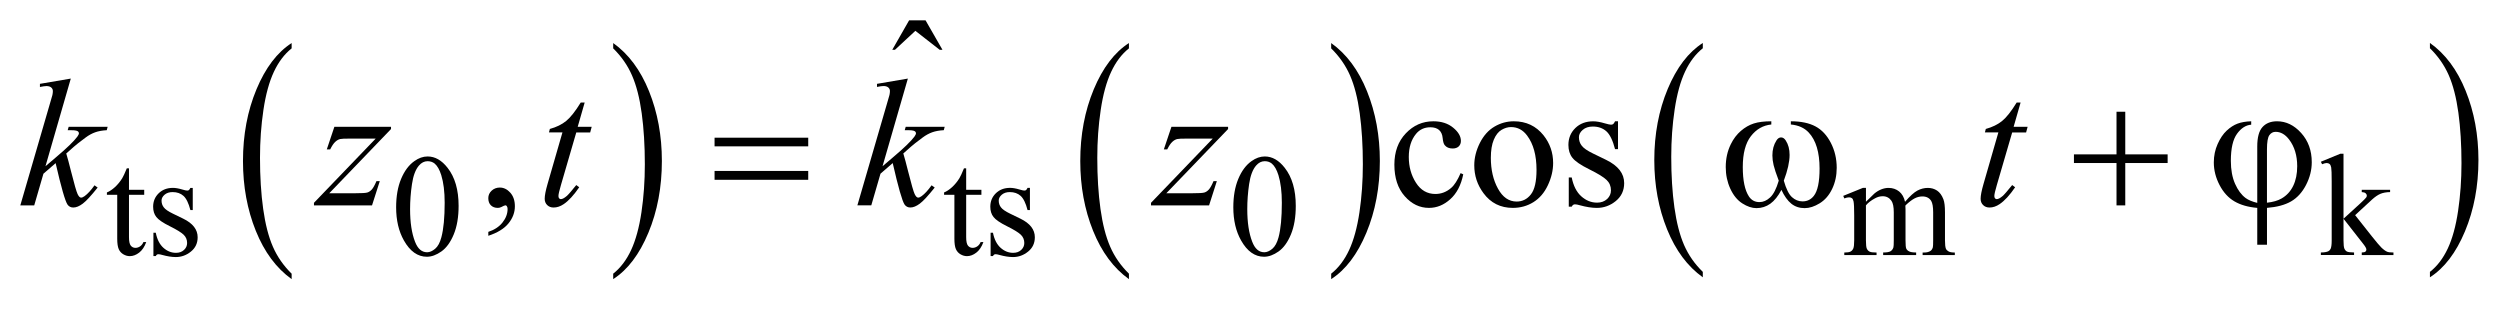 <?xml version="1.0" encoding="UTF-8"?>
<!DOCTYPE svg PUBLIC '-//W3C//DTD SVG 1.0//EN'
          'http://www.w3.org/TR/2001/REC-SVG-20010904/DTD/svg10.dtd'>
<svg stroke-dasharray="none" shape-rendering="auto" xmlns="http://www.w3.org/2000/svg" font-family="'Dialog'" text-rendering="auto" width="194" fill-opacity="1" color-interpolation="auto" color-rendering="auto" preserveAspectRatio="xMidYMid meet" font-size="12px" viewBox="0 0 194 24" fill="black" xmlns:xlink="http://www.w3.org/1999/xlink" stroke="black" image-rendering="auto" stroke-miterlimit="10" stroke-linecap="square" stroke-linejoin="miter" font-style="normal" stroke-width="1" height="24" stroke-dashoffset="0" font-weight="normal" stroke-opacity="1"
><!--Generated by the Batik Graphics2D SVG Generator--><defs id="genericDefs"
  /><g
  ><defs id="defs1"
    ><clipPath clipPathUnits="userSpaceOnUse" id="clipPath1"
      ><path d="M-1 -1 L122.034 -1 L122.034 13.744 L-1 13.744 L-1 -1 Z"
      /></clipPath
      ><clipPath clipPathUnits="userSpaceOnUse" id="clipPath2"
      ><path d="M-0 -0 L-0 12.744 L121.034 12.744 L121.034 -0 Z"
      /></clipPath
    ></defs
    ><g transform="scale(1.576,1.576) translate(1,1)"
    ><path d="M13.36 12.476 L13.36 12.744 C12.605 12.204 12.017 11.411 11.595 10.365 C11.174 9.32 10.964 8.176 10.964 6.932 C10.964 5.639 11.185 4.462 11.628 3.399 C12.071 2.337 12.648 1.577 13.36 1.12 L13.36 1.382 C13.004 1.665 12.712 2.051 12.483 2.542 C12.254 3.033 12.084 3.655 11.971 4.41 C11.858 5.165 11.802 5.952 11.802 6.77 C11.802 7.697 11.854 8.535 11.958 9.283 C12.062 10.032 12.221 10.652 12.436 11.145 C12.65 11.637 12.958 12.081 13.36 12.476 Z" stroke="none" clip-path="url(#clipPath2)"
    /></g
    ><g transform="matrix(1.576,0,0,1.576,1.576,1.576)"
    ><path d="M29.193 1.382 L29.193 1.12 C29.948 1.657 30.537 2.448 30.958 3.493 C31.379 4.538 31.59 5.683 31.59 6.926 C31.59 8.219 31.368 9.398 30.925 10.461 C30.482 11.525 29.905 12.286 29.193 12.743 L29.193 12.475 C29.552 12.192 29.846 11.805 30.074 11.315 C30.302 10.825 30.472 10.203 30.584 9.451 C30.696 8.698 30.751 7.911 30.751 7.088 C30.751 6.165 30.699 5.328 30.597 4.578 C30.495 3.828 30.335 3.206 30.119 2.713 C29.905 2.221 29.596 1.777 29.193 1.382 Z" stroke="none" clip-path="url(#clipPath2)"
    /></g
    ><g transform="matrix(1.576,0,0,1.576,1.576,1.576)"
    ><path d="M54.587 12.476 L54.587 12.744 C53.832 12.204 53.244 11.411 52.822 10.365 C52.401 9.32 52.191 8.176 52.191 6.932 C52.191 5.639 52.412 4.462 52.855 3.399 C53.298 2.337 53.875 1.577 54.587 1.12 L54.587 1.382 C54.231 1.665 53.939 2.051 53.71 2.542 C53.481 3.033 53.311 3.655 53.198 4.41 C53.085 5.165 53.029 5.952 53.029 6.77 C53.029 7.697 53.081 8.535 53.185 9.283 C53.289 10.032 53.448 10.652 53.663 11.145 C53.876 11.637 54.185 12.081 54.587 12.476 Z" stroke="none" clip-path="url(#clipPath2)"
    /></g
    ><g transform="matrix(1.576,0,0,1.576,1.576,1.576)"
    ><path d="M64.545 1.382 L64.545 1.12 C65.3 1.657 65.889 2.448 66.31 3.493 C66.731 4.538 66.942 5.683 66.942 6.926 C66.942 8.219 66.72 9.398 66.278 10.461 C65.835 11.525 65.257 12.286 64.546 12.743 L64.546 12.475 C64.904 12.192 65.198 11.805 65.427 11.315 C65.656 10.825 65.826 10.203 65.938 9.451 C66.049 8.698 66.105 7.911 66.105 7.088 C66.105 6.165 66.053 5.328 65.951 4.578 C65.849 3.828 65.689 3.206 65.473 2.713 C65.257 2.22 64.947 1.777 64.545 1.382 Z" stroke="none" clip-path="url(#clipPath2)"
    /></g
    ><g transform="matrix(1.576,0,0,1.576,1.576,1.576)"
    ><path d="M82.844 12.387 L82.844 12.654 C82.091 12.117 81.505 11.33 81.085 10.292 C80.665 9.255 80.455 8.119 80.455 6.885 C80.455 5.602 80.676 4.433 81.117 3.378 C81.558 2.324 82.134 1.569 82.844 1.116 L82.844 1.376 C82.49 1.657 82.198 2.041 81.97 2.527 C81.742 3.013 81.572 3.632 81.459 4.381 C81.346 5.13 81.29 5.91 81.29 6.723 C81.29 7.644 81.342 8.475 81.446 9.218 C81.55 9.96 81.709 10.576 81.922 11.066 C82.136 11.555 82.442 11.996 82.844 12.387 Z" stroke="none" clip-path="url(#clipPath2)"
    /></g
    ><g transform="matrix(1.576,0,0,1.576,1.576,1.576)"
    ><path d="M118.646 1.375 L118.646 1.115 C119.399 1.647 119.986 2.432 120.405 3.47 C120.825 4.508 121.035 5.644 121.035 6.878 C121.035 8.161 120.814 9.331 120.373 10.388 C119.932 11.444 119.356 12.2 118.646 12.654 L118.646 12.387 C119.004 12.107 119.296 11.723 119.525 11.236 C119.753 10.749 119.922 10.132 120.033 9.385 C120.144 8.638 120.2 7.856 120.2 7.038 C120.2 6.122 120.149 5.292 120.047 4.547 C119.944 3.802 119.785 3.185 119.57 2.696 C119.354 2.208 119.047 1.767 118.646 1.375 Z" stroke="none" clip-path="url(#clipPath2)"
    /></g
    ><g transform="matrix(1.576,0,0,1.576,1.576,1.576)"
    ><path d="M5.351 7.291 L5.351 8.347 L6.101 8.347 L6.101 8.592 L5.351 8.592 L5.351 10.675 C5.351 10.883 5.381 11.024 5.44 11.096 C5.499 11.168 5.576 11.204 5.669 11.204 C5.746 11.204 5.821 11.181 5.894 11.133 C5.967 11.085 6.023 11.014 6.062 10.92 L6.2 10.92 C6.118 11.149 6.002 11.322 5.853 11.438 C5.703 11.554 5.549 11.612 5.39 11.612 C5.282 11.612 5.177 11.582 5.074 11.522 C4.971 11.462 4.895 11.377 4.846 11.266 C4.797 11.155 4.772 10.984 4.772 10.752 L4.772 8.592 L4.264 8.592 L4.264 8.476 C4.392 8.424 4.524 8.337 4.659 8.214 C4.793 8.091 4.913 7.945 5.018 7.777 C5.072 7.688 5.147 7.526 5.243 7.29 L5.351 7.29 Z" stroke="none" clip-path="url(#clipPath2)"
    /></g
    ><g transform="matrix(1.576,0,0,1.576,1.576,1.576)"
    ><path d="M8.491 8.251 L8.491 9.345 L8.375 9.345 C8.286 9.001 8.172 8.768 8.033 8.644 C7.894 8.52 7.716 8.458 7.501 8.458 C7.337 8.458 7.205 8.501 7.105 8.587 C7.004 8.674 6.954 8.77 6.954 8.875 C6.954 9.006 6.992 9.118 7.066 9.212 C7.138 9.308 7.286 9.409 7.508 9.517 L8.02 9.766 C8.495 9.997 8.732 10.302 8.732 10.681 C8.732 10.974 8.622 11.209 8.4 11.388 C8.179 11.567 7.932 11.657 7.658 11.657 C7.462 11.657 7.237 11.622 6.985 11.552 C6.908 11.529 6.844 11.517 6.796 11.517 C6.742 11.517 6.7 11.547 6.67 11.608 L6.554 11.608 L6.554 10.46 L6.67 10.46 C6.735 10.787 6.86 11.034 7.045 11.2 C7.23 11.366 7.437 11.449 7.666 11.449 C7.828 11.449 7.959 11.401 8.061 11.306 C8.163 11.211 8.213 11.098 8.213 10.964 C8.213 10.803 8.156 10.667 8.043 10.558 C7.929 10.448 7.703 10.309 7.364 10.14 C7.025 9.972 6.802 9.82 6.697 9.684 C6.593 9.552 6.54 9.384 6.54 9.18 C6.54 8.916 6.631 8.696 6.812 8.518 C6.993 8.34 7.228 8.251 7.516 8.251 C7.642 8.251 7.795 8.277 7.975 8.331 C8.094 8.366 8.174 8.384 8.213 8.384 C8.251 8.384 8.28 8.376 8.301 8.36 C8.322 8.344 8.346 8.307 8.375 8.252 L8.491 8.252 Z" stroke="none" clip-path="url(#clipPath2)"
    /></g
    ><g transform="matrix(1.576,0,0,1.576,1.576,1.576)"
    ><path d="M18.505 9.208 C18.505 8.666 18.587 8.199 18.75 7.808 C18.914 7.416 19.131 7.124 19.403 6.933 C19.613 6.781 19.831 6.704 20.055 6.704 C20.42 6.704 20.747 6.89 21.037 7.262 C21.4 7.723 21.581 8.347 21.581 9.135 C21.581 9.687 21.501 10.156 21.342 10.541 C21.183 10.927 20.98 11.206 20.734 11.381 C20.487 11.555 20.249 11.642 20.02 11.642 C19.566 11.642 19.188 11.374 18.887 10.839 C18.632 10.388 18.505 9.844 18.505 9.208 ZM19.192 9.296 C19.192 9.95 19.273 10.484 19.434 10.899 C19.567 11.248 19.766 11.421 20.031 11.421 C20.157 11.421 20.288 11.364 20.424 11.251 C20.56 11.138 20.663 10.947 20.733 10.681 C20.841 10.28 20.895 9.712 20.895 8.981 C20.895 8.438 20.839 7.986 20.727 7.624 C20.643 7.355 20.534 7.165 20.401 7.053 C20.305 6.976 20.189 6.937 20.054 6.937 C19.895 6.937 19.753 7.008 19.629 7.151 C19.461 7.345 19.346 7.65 19.285 8.066 C19.223 8.482 19.192 8.892 19.192 9.296 Z" stroke="none" clip-path="url(#clipPath2)"
    /></g
    ><g transform="matrix(1.576,0,0,1.576,1.576,1.576)"
    ><path d="M46.573 7.291 L46.573 8.347 L47.323 8.347 L47.323 8.592 L46.573 8.592 L46.573 10.675 C46.573 10.883 46.603 11.024 46.662 11.096 C46.721 11.168 46.798 11.204 46.891 11.204 C46.968 11.204 47.043 11.181 47.116 11.133 C47.189 11.085 47.245 11.014 47.284 10.92 L47.421 10.92 C47.339 11.149 47.223 11.322 47.074 11.438 C46.924 11.554 46.77 11.612 46.611 11.612 C46.503 11.612 46.398 11.582 46.295 11.522 C46.192 11.462 46.116 11.377 46.067 11.266 C46.018 11.155 45.993 10.984 45.993 10.752 L45.993 8.592 L45.485 8.592 L45.485 8.476 C45.613 8.424 45.745 8.337 45.88 8.214 C46.014 8.091 46.134 7.945 46.239 7.777 C46.293 7.688 46.368 7.526 46.464 7.29 L46.573 7.29 Z" stroke="none" clip-path="url(#clipPath2)"
    /></g
    ><g transform="matrix(1.576,0,0,1.576,1.576,1.576)"
    ><path d="M49.712 8.251 L49.712 9.345 L49.596 9.345 C49.507 9.001 49.393 8.768 49.254 8.644 C49.115 8.52 48.938 8.458 48.723 8.458 C48.559 8.458 48.427 8.501 48.327 8.587 C48.226 8.674 48.176 8.77 48.176 8.875 C48.176 9.006 48.214 9.118 48.288 9.212 C48.36 9.308 48.508 9.409 48.73 9.517 L49.242 9.766 C49.717 9.997 49.954 10.302 49.954 10.681 C49.954 10.974 49.844 11.209 49.622 11.388 C49.401 11.567 49.154 11.657 48.88 11.657 C48.684 11.657 48.459 11.622 48.207 11.552 C48.13 11.529 48.066 11.517 48.018 11.517 C47.964 11.517 47.922 11.547 47.892 11.608 L47.776 11.608 L47.776 10.46 L47.892 10.46 C47.957 10.787 48.082 11.034 48.267 11.2 C48.452 11.366 48.659 11.449 48.888 11.449 C49.05 11.449 49.181 11.401 49.283 11.306 C49.385 11.211 49.435 11.098 49.435 10.964 C49.435 10.803 49.378 10.667 49.265 10.558 C49.151 10.448 48.925 10.309 48.586 10.14 C48.247 9.972 48.024 9.82 47.919 9.684 C47.814 9.551 47.761 9.383 47.761 9.179 C47.761 8.915 47.852 8.695 48.033 8.517 C48.214 8.339 48.449 8.25 48.737 8.25 C48.863 8.25 49.016 8.276 49.196 8.33 C49.315 8.365 49.395 8.383 49.434 8.383 C49.472 8.383 49.501 8.375 49.522 8.359 C49.543 8.343 49.567 8.306 49.596 8.251 L49.712 8.251 Z" stroke="none" clip-path="url(#clipPath2)"
    /></g
    ><g transform="matrix(1.576,0,0,1.576,1.576,1.576)"
    ><path d="M59.727 9.208 C59.727 8.666 59.809 8.199 59.972 7.808 C60.136 7.416 60.353 7.124 60.624 6.933 C60.835 6.781 61.053 6.704 61.276 6.704 C61.641 6.704 61.968 6.89 62.258 7.262 C62.62 7.723 62.802 8.347 62.802 9.135 C62.802 9.687 62.723 10.156 62.564 10.541 C62.405 10.926 62.202 11.206 61.956 11.381 C61.709 11.555 61.471 11.642 61.242 11.642 C60.788 11.642 60.41 11.374 60.109 10.839 C59.854 10.388 59.727 9.844 59.727 9.208 ZM60.414 9.296 C60.414 9.95 60.495 10.484 60.656 10.899 C60.789 11.248 60.988 11.421 61.252 11.421 C61.379 11.421 61.51 11.364 61.646 11.251 C61.781 11.138 61.884 10.947 61.955 10.681 C62.062 10.28 62.116 9.712 62.116 8.981 C62.116 8.438 62.059 7.986 61.948 7.624 C61.863 7.355 61.755 7.165 61.621 7.053 C61.525 6.976 61.41 6.937 61.274 6.937 C61.115 6.937 60.973 7.008 60.849 7.151 C60.681 7.345 60.566 7.65 60.505 8.066 C60.444 8.482 60.414 8.892 60.414 9.296 Z" stroke="none" clip-path="url(#clipPath2)"
    /></g
    ><g transform="matrix(1.576,0,0,1.576,1.576,1.576)"
    ><path d="M90.875 8.935 C91.108 8.702 91.247 8.567 91.289 8.532 C91.394 8.443 91.508 8.374 91.629 8.325 C91.751 8.276 91.871 8.252 91.99 8.252 C92.191 8.252 92.364 8.311 92.51 8.427 C92.655 8.544 92.752 8.714 92.801 8.936 C93.042 8.656 93.245 8.471 93.411 8.383 C93.577 8.296 93.748 8.252 93.923 8.252 C94.094 8.252 94.245 8.296 94.377 8.383 C94.51 8.471 94.614 8.614 94.691 8.813 C94.743 8.949 94.768 9.162 94.768 9.452 L94.768 10.834 C94.768 11.035 94.784 11.173 94.814 11.247 C94.837 11.299 94.88 11.343 94.944 11.379 C95.007 11.415 95.11 11.434 95.253 11.434 L95.253 11.56 L93.667 11.56 L93.667 11.434 L93.733 11.434 C93.872 11.434 93.979 11.407 94.056 11.353 C94.11 11.316 94.148 11.256 94.171 11.174 C94.181 11.134 94.186 11.021 94.186 10.834 L94.186 9.451 C94.186 9.189 94.154 9.005 94.091 8.896 C94 8.747 93.854 8.672 93.653 8.672 C93.529 8.672 93.404 8.702 93.279 8.765 C93.154 8.827 93.003 8.942 92.825 9.111 L92.818 9.149 L92.825 9.299 L92.825 10.832 C92.825 11.052 92.838 11.188 92.862 11.242 C92.886 11.296 92.932 11.341 93.001 11.377 C93.068 11.413 93.185 11.432 93.348 11.432 L93.348 11.558 L91.724 11.558 L91.724 11.432 C91.902 11.432 92.024 11.411 92.091 11.369 C92.157 11.327 92.203 11.264 92.229 11.18 C92.241 11.141 92.247 11.025 92.247 10.833 L92.247 9.451 C92.247 9.189 92.209 9.001 92.132 8.887 C92.028 8.738 91.885 8.662 91.7 8.662 C91.574 8.662 91.449 8.696 91.325 8.764 C91.131 8.867 90.981 8.983 90.876 9.112 L90.876 10.834 C90.876 11.044 90.891 11.181 90.92 11.244 C90.949 11.307 90.992 11.354 91.05 11.386 C91.107 11.418 91.224 11.434 91.399 11.434 L91.399 11.56 L89.81 11.56 L89.81 11.434 C89.957 11.434 90.06 11.418 90.119 11.386 C90.178 11.355 90.222 11.304 90.253 11.236 C90.283 11.167 90.298 11.033 90.298 10.835 L90.298 9.605 C90.298 9.251 90.287 9.024 90.267 8.921 C90.25 8.844 90.225 8.79 90.19 8.761 C90.155 8.732 90.107 8.717 90.046 8.717 C89.981 8.717 89.901 8.735 89.811 8.77 L89.758 8.644 L90.726 8.251 L90.877 8.251 L90.877 8.935 Z" stroke="none" clip-path="url(#clipPath2)"
    /></g
    ><g transform="matrix(1.576,0,0,1.576,1.576,1.576)"
    ><path d="M114.391 6.572 L114.391 9.77 L115.208 9.023 C115.381 8.864 115.481 8.763 115.51 8.721 C115.529 8.693 115.538 8.664 115.538 8.637 C115.538 8.59 115.518 8.55 115.48 8.516 C115.441 8.482 115.377 8.462 115.289 8.458 L115.289 8.346 L116.685 8.346 L116.685 8.458 C116.494 8.462 116.334 8.491 116.206 8.545 C116.079 8.599 115.939 8.695 115.787 8.833 L114.963 9.594 L115.787 10.636 C116.016 10.923 116.171 11.106 116.25 11.183 C116.362 11.292 116.461 11.364 116.545 11.397 C116.604 11.42 116.705 11.432 116.85 11.432 L116.85 11.558 L115.289 11.558 L115.289 11.432 C115.378 11.429 115.438 11.416 115.47 11.391 C115.501 11.367 115.517 11.332 115.517 11.287 C115.517 11.233 115.47 11.147 115.377 11.028 L114.391 9.769 L114.391 10.834 C114.391 11.042 114.406 11.179 114.435 11.244 C114.464 11.309 114.506 11.356 114.56 11.385 C114.614 11.414 114.731 11.428 114.911 11.431 L114.911 11.557 L113.276 11.557 L113.276 11.431 C113.44 11.431 113.562 11.41 113.644 11.371 C113.694 11.345 113.731 11.306 113.756 11.252 C113.791 11.175 113.809 11.041 113.809 10.852 L113.809 7.928 C113.809 7.557 113.801 7.329 113.785 7.246 C113.769 7.163 113.742 7.105 113.704 7.074 C113.667 7.043 113.618 7.027 113.557 7.027 C113.508 7.027 113.435 7.047 113.336 7.087 L113.276 6.964 L114.23 6.571 L114.391 6.571 Z" stroke="none" clip-path="url(#clipPath2)"
    /></g
    ><g transform="matrix(1.576,0,0,1.576,1.576,1.576)"
    ><path d="M43.764 0 L44.572 0 L45.406 1.453 L45.27 1.453 L44.071 0.518 L43.065 1.453 L42.933 1.453 L43.764 0 Z" stroke="none" clip-path="url(#clipPath2)"
    /></g
    ><g transform="matrix(1.576,0,0,1.576,1.576,1.576)"
    ><path d="M23.044 10.61 L23.044 10.417 C23.345 10.318 23.579 10.163 23.744 9.954 C23.909 9.745 23.993 9.523 23.993 9.289 C23.993 9.233 23.98 9.186 23.953 9.148 C23.932 9.122 23.912 9.109 23.891 9.109 C23.859 9.109 23.788 9.137 23.68 9.196 C23.627 9.222 23.572 9.236 23.513 9.236 C23.369 9.236 23.255 9.193 23.17 9.109 C23.085 9.024 23.043 8.907 23.043 8.757 C23.043 8.613 23.098 8.49 23.208 8.388 C23.318 8.286 23.452 8.235 23.61 8.235 C23.803 8.235 23.975 8.319 24.126 8.487 C24.277 8.656 24.352 8.879 24.352 9.157 C24.352 9.459 24.248 9.739 24.038 9.998 C23.828 10.257 23.498 10.46 23.044 10.61 Z" stroke="none" clip-path="url(#clipPath2)"
    /></g
    ><g transform="matrix(1.576,0,0,1.576,1.576,1.576)"
    ><path d="M71.048 7.584 C70.94 8.114 70.728 8.522 70.411 8.807 C70.095 9.093 69.745 9.236 69.361 9.236 C68.904 9.236 68.506 9.045 68.167 8.661 C67.827 8.277 67.657 7.76 67.657 7.106 C67.657 6.474 67.845 5.96 68.221 5.565 C68.597 5.169 69.049 4.972 69.575 4.972 C69.971 4.972 70.296 5.076 70.551 5.286 C70.806 5.495 70.933 5.713 70.933 5.938 C70.933 6.049 70.897 6.139 70.826 6.209 C70.754 6.277 70.654 6.312 70.525 6.312 C70.352 6.312 70.222 6.256 70.134 6.145 C70.084 6.084 70.051 5.967 70.034 5.794 C70.018 5.622 69.959 5.49 69.856 5.399 C69.753 5.311 69.612 5.267 69.43 5.267 C69.137 5.267 68.902 5.375 68.723 5.592 C68.486 5.879 68.367 6.258 68.367 6.729 C68.367 7.209 68.485 7.633 68.721 8 C68.956 8.367 69.275 8.551 69.676 8.551 C69.963 8.551 70.221 8.453 70.448 8.257 C70.609 8.122 70.766 7.878 70.919 7.524 L71.048 7.584 Z" stroke="none" clip-path="url(#clipPath2)"
    /></g
    ><g transform="matrix(1.576,0,0,1.576,1.576,1.576)"
    ><path d="M73.537 4.972 C74.146 4.972 74.635 5.203 75.004 5.666 C75.317 6.061 75.474 6.515 75.474 7.027 C75.474 7.387 75.388 7.752 75.215 8.121 C75.042 8.49 74.804 8.767 74.501 8.955 C74.198 9.143 73.86 9.236 73.488 9.236 C72.883 9.236 72.4 8.995 72.044 8.511 C71.742 8.104 71.591 7.648 71.591 7.141 C71.591 6.772 71.683 6.406 71.865 6.041 C72.049 5.677 72.289 5.408 72.588 5.233 C72.887 5.058 73.203 4.972 73.537 4.972 ZM73.4 5.257 C73.245 5.257 73.089 5.303 72.932 5.395 C72.776 5.487 72.649 5.649 72.552 5.88 C72.455 6.111 72.407 6.409 72.407 6.771 C72.407 7.357 72.523 7.862 72.757 8.287 C72.989 8.711 73.296 8.924 73.677 8.924 C73.961 8.924 74.196 8.807 74.379 8.572 C74.564 8.338 74.656 7.935 74.656 7.364 C74.656 6.65 74.502 6.088 74.195 5.678 C73.988 5.398 73.723 5.257 73.4 5.257 Z" stroke="none" clip-path="url(#clipPath2)"
    /></g
    ><g transform="matrix(1.576,0,0,1.576,1.576,1.576)"
    ><path d="M78.668 4.972 L78.668 6.342 L78.522 6.342 C78.411 5.911 78.268 5.619 78.094 5.464 C77.919 5.309 77.698 5.231 77.428 5.231 C77.223 5.231 77.058 5.285 76.932 5.394 C76.806 5.503 76.744 5.623 76.744 5.754 C76.744 5.918 76.79 6.059 76.884 6.176 C76.975 6.296 77.159 6.423 77.438 6.558 L78.08 6.87 C78.675 7.16 78.972 7.542 78.972 8.016 C78.972 8.382 78.833 8.677 78.557 8.901 C78.28 9.125 77.97 9.237 77.628 9.237 C77.382 9.237 77.101 9.193 76.784 9.105 C76.687 9.076 76.608 9.061 76.547 9.061 C76.48 9.061 76.427 9.099 76.389 9.175 L76.244 9.175 L76.244 7.739 L76.389 7.739 C76.471 8.148 76.628 8.458 76.859 8.665 C77.09 8.873 77.35 8.978 77.637 8.978 C77.838 8.978 78.003 8.918 78.131 8.8 C78.258 8.681 78.321 8.538 78.321 8.371 C78.321 8.169 78.25 7.999 78.108 7.862 C77.966 7.724 77.682 7.549 77.258 7.339 C76.833 7.129 76.555 6.939 76.423 6.769 C76.291 6.602 76.226 6.391 76.226 6.136 C76.226 5.805 76.339 5.529 76.566 5.306 C76.794 5.084 77.087 4.973 77.447 4.973 C77.605 4.973 77.797 5.007 78.022 5.074 C78.171 5.117 78.271 5.139 78.321 5.139 C78.368 5.139 78.405 5.129 78.431 5.108 C78.457 5.088 78.488 5.043 78.523 4.972 L78.668 4.972 Z" stroke="none" clip-path="url(#clipPath2)"
    /></g
    ><g transform="matrix(1.576,0,0,1.576,1.576,1.576)"
    ><path d="M2.486 2.869 L1.239 7.185 L1.739 6.759 C2.287 6.296 2.642 5.954 2.806 5.731 C2.859 5.658 2.885 5.603 2.885 5.564 C2.885 5.538 2.876 5.513 2.859 5.489 C2.842 5.465 2.807 5.448 2.756 5.433 C2.705 5.418 2.615 5.411 2.486 5.411 L2.333 5.411 L2.381 5.244 L4.3 5.244 L4.256 5.411 C4.036 5.423 3.846 5.457 3.687 5.514 C3.527 5.571 3.373 5.656 3.224 5.766 C2.928 5.986 2.733 6.138 2.64 6.223 L2.262 6.557 C2.326 6.768 2.405 7.062 2.499 7.44 C2.657 8.066 2.764 8.438 2.82 8.555 C2.876 8.672 2.933 8.731 2.991 8.731 C3.041 8.731 3.099 8.706 3.167 8.656 C3.319 8.545 3.481 8.368 3.654 8.125 L3.808 8.235 C3.489 8.635 3.245 8.9 3.075 9.027 C2.905 9.155 2.75 9.218 2.609 9.218 C2.486 9.218 2.391 9.169 2.324 9.073 C2.207 8.901 2.012 8.22 1.739 7.032 L1.138 7.554 L0.685 9.113 L0 9.113 L1.458 4.103 L1.581 3.677 C1.596 3.604 1.603 3.539 1.603 3.484 C1.603 3.414 1.576 3.355 1.522 3.308 C1.468 3.262 1.389 3.238 1.287 3.238 C1.22 3.238 1.113 3.253 0.966 3.282 L0.966 3.128 L2.486 2.869 Z" stroke="none" clip-path="url(#clipPath2)"
    /></g
    ><g transform="matrix(1.576,0,0,1.576,1.576,1.576)"
    ><path d="M15.464 5.244 L18.253 5.244 L18.253 5.354 L15.213 8.515 L16.5 8.515 C16.805 8.515 16.998 8.504 17.08 8.481 C17.162 8.458 17.237 8.408 17.306 8.332 C17.375 8.256 17.452 8.118 17.536 7.919 L17.7 7.919 L17.318 9.113 L14.459 9.113 L14.459 8.986 L17.499 5.824 L16.234 5.824 C15.968 5.824 15.807 5.831 15.751 5.846 C15.669 5.864 15.588 5.91 15.507 5.985 C15.426 6.059 15.343 6.183 15.258 6.356 L15.091 6.356 L15.464 5.244 Z" stroke="none" clip-path="url(#clipPath2)"
    /></g
    ><g transform="matrix(1.576,0,0,1.576,1.576,1.576)"
    ><path d="M27.788 4.05 L27.445 5.244 L28.134 5.244 L28.06 5.521 L27.375 5.521 L26.62 8.112 C26.538 8.39 26.497 8.57 26.497 8.652 C26.497 8.702 26.509 8.74 26.532 8.766 C26.555 8.792 26.583 8.805 26.615 8.805 C26.688 8.805 26.785 8.754 26.905 8.652 C26.975 8.593 27.132 8.414 27.375 8.112 L27.52 8.221 C27.25 8.614 26.996 8.89 26.756 9.051 C26.592 9.162 26.426 9.218 26.259 9.218 C26.13 9.218 26.025 9.178 25.943 9.097 C25.861 9.017 25.82 8.913 25.82 8.787 C25.82 8.629 25.866 8.388 25.96 8.062 L26.694 5.52 L26.03 5.52 L26.074 5.349 C26.396 5.261 26.664 5.13 26.878 4.956 C27.091 4.782 27.33 4.479 27.594 4.049 L27.788 4.049 Z" stroke="none" clip-path="url(#clipPath2)"
    /></g
    ><g transform="matrix(1.576,0,0,1.576,1.576,1.576)"
    ><path d="M43.702 2.869 L42.455 7.185 L42.955 6.759 C43.503 6.296 43.858 5.954 44.022 5.731 C44.075 5.658 44.101 5.603 44.101 5.564 C44.101 5.538 44.092 5.513 44.075 5.489 C44.058 5.465 44.023 5.447 43.972 5.432 C43.921 5.417 43.83 5.41 43.701 5.41 L43.548 5.41 L43.596 5.243 L45.515 5.243 L45.471 5.41 C45.251 5.422 45.061 5.456 44.902 5.513 C44.742 5.57 44.588 5.655 44.439 5.765 C44.143 5.985 43.948 6.137 43.855 6.222 L43.478 6.556 C43.542 6.767 43.621 7.061 43.715 7.439 C43.873 8.065 43.98 8.437 44.036 8.554 C44.092 8.671 44.149 8.73 44.207 8.73 C44.257 8.73 44.315 8.705 44.383 8.655 C44.535 8.544 44.697 8.367 44.87 8.124 L45.024 8.234 C44.705 8.634 44.461 8.899 44.291 9.026 C44.121 9.154 43.966 9.217 43.825 9.217 C43.702 9.217 43.607 9.168 43.54 9.072 C43.423 8.899 43.228 8.218 42.956 7.03 L42.354 7.552 L41.901 9.111 L41.216 9.111 L42.674 4.101 L42.797 3.675 C42.812 3.602 42.819 3.537 42.819 3.482 C42.819 3.412 42.792 3.353 42.738 3.306 C42.684 3.26 42.605 3.236 42.503 3.236 C42.436 3.236 42.329 3.251 42.182 3.28 L42.182 3.128 L43.702 2.869 Z" stroke="none" clip-path="url(#clipPath2)"
    /></g
    ><g transform="matrix(1.576,0,0,1.576,1.576,1.576)"
    ><path d="M56.68 5.244 L59.469 5.244 L59.469 5.354 L56.429 8.515 L57.716 8.515 C58.021 8.515 58.214 8.504 58.296 8.481 C58.378 8.458 58.453 8.408 58.522 8.332 C58.591 8.256 58.668 8.118 58.752 7.919 L58.915 7.919 L58.533 9.113 L55.674 9.113 L55.674 8.986 L58.714 5.824 L57.449 5.824 C57.183 5.824 57.022 5.831 56.966 5.846 C56.884 5.864 56.803 5.91 56.722 5.985 C56.641 6.059 56.558 6.183 56.473 6.356 L56.306 6.356 L56.68 5.244 Z" stroke="none" clip-path="url(#clipPath2)"
    /></g
    ><g transform="matrix(1.576,0,0,1.576,1.576,1.576)"
    ><path d="M98.491 4.05 L98.148 5.244 L98.837 5.244 L98.763 5.521 L98.077 5.521 L97.321 8.112 C97.239 8.39 97.198 8.57 97.198 8.652 C97.198 8.702 97.21 8.74 97.233 8.766 C97.256 8.792 97.285 8.805 97.317 8.805 C97.39 8.805 97.487 8.754 97.607 8.652 C97.677 8.593 97.834 8.414 98.077 8.112 L98.222 8.221 C97.953 8.614 97.699 8.89 97.458 9.051 C97.294 9.162 97.129 9.218 96.962 9.218 C96.833 9.218 96.728 9.178 96.646 9.097 C96.564 9.017 96.523 8.913 96.523 8.787 C96.523 8.629 96.57 8.388 96.664 8.062 L97.397 5.52 L96.734 5.52 L96.778 5.349 C97.099 5.261 97.368 5.13 97.582 4.956 C97.796 4.782 98.034 4.479 98.298 4.049 L98.491 4.049 Z" stroke="none" clip-path="url(#clipPath2)"
    /></g
    ><g transform="matrix(1.576,0,0,1.576,1.576,1.576)"
    ><path d="M34.184 5.78 L38.796 5.78 L38.796 6.206 L34.184 6.206 L34.184 5.78 ZM34.184 7.417 L38.796 7.417 L38.796 7.853 L34.184 7.853 L34.184 7.417 Z" stroke="none" clip-path="url(#clipPath2)"
    /></g
    ><g transform="matrix(1.576,0,0,1.576,1.576,1.576)"
    ><path d="M87.179 5.13 L87.179 4.972 C87.674 4.972 88.078 5.056 88.392 5.224 C88.705 5.392 88.957 5.663 89.149 6.036 C89.341 6.409 89.437 6.818 89.437 7.264 C89.437 7.642 89.363 7.987 89.213 8.3 C89.063 8.613 88.859 8.85 88.6 9.009 C88.341 9.169 88.094 9.248 87.86 9.248 C87.602 9.248 87.383 9.175 87.202 9.029 C87.02 8.883 86.857 8.655 86.714 8.348 C86.553 8.658 86.371 8.885 86.167 9.031 C85.964 9.176 85.736 9.248 85.484 9.248 C85.264 9.248 85.032 9.17 84.788 9.014 C84.544 8.858 84.347 8.616 84.197 8.289 C84.047 7.962 83.973 7.609 83.973 7.228 C83.973 6.815 84.056 6.439 84.223 6.1 C84.352 5.836 84.517 5.619 84.717 5.446 C84.918 5.273 85.131 5.151 85.357 5.079 C85.582 5.007 85.869 4.972 86.217 4.972 L86.217 5.13 C85.81 5.171 85.474 5.364 85.209 5.708 C84.944 6.052 84.812 6.558 84.812 7.226 C84.812 7.884 84.913 8.368 85.115 8.674 C85.238 8.859 85.411 8.951 85.634 8.951 C85.819 8.951 85.993 8.875 86.158 8.722 C86.324 8.57 86.466 8.294 86.583 7.896 C86.454 7.554 86.369 7.299 86.33 7.132 C86.29 6.965 86.27 6.806 86.27 6.653 C86.27 6.369 86.336 6.125 86.468 5.92 C86.531 5.817 86.608 5.766 86.696 5.766 C86.787 5.766 86.865 5.817 86.929 5.92 C87.055 6.113 87.117 6.349 87.117 6.627 C87.117 6.967 87.022 7.39 86.832 7.896 C86.946 8.297 87.08 8.568 87.233 8.707 C87.387 8.846 87.561 8.916 87.754 8.916 C87.983 8.916 88.167 8.826 88.308 8.647 C88.498 8.408 88.593 7.958 88.593 7.299 C88.593 6.5 88.416 5.91 88.062 5.529 C87.848 5.298 87.554 5.165 87.179 5.13 Z" stroke="none" clip-path="url(#clipPath2)"
    /></g
    ><g transform="matrix(1.576,0,0,1.576,1.576,1.576)"
    ><path d="M103.214 4.502 L103.645 4.502 L103.645 6.601 L105.731 6.601 L105.731 7.027 L103.645 7.027 L103.645 9.113 L103.214 9.113 L103.214 7.027 L101.118 7.027 L101.118 6.601 L103.214 6.601 L103.214 4.502 Z" stroke="none" clip-path="url(#clipPath2)"
    /></g
    ><g transform="matrix(1.576,0,0,1.576,1.576,1.576)"
    ><path d="M110.144 8.99 L110.144 6.214 C110.144 5.766 110.229 5.447 110.401 5.257 C110.572 5.067 110.811 4.972 111.119 4.972 C111.564 4.972 111.961 5.164 112.307 5.549 C112.654 5.934 112.828 6.413 112.828 6.987 C112.828 7.37 112.733 7.744 112.545 8.109 C112.356 8.473 112.11 8.743 111.809 8.917 C111.508 9.091 111.113 9.197 110.623 9.235 L110.623 11.052 L110.144 11.052 L110.144 9.236 C109.696 9.198 109.322 9.091 109.022 8.916 C108.721 8.74 108.477 8.473 108.288 8.112 C108.1 7.752 108.005 7.38 108.005 6.997 C108.005 6.672 108.068 6.37 108.193 6.092 C108.317 5.814 108.465 5.594 108.638 5.433 C108.811 5.272 108.989 5.157 109.172 5.088 C109.355 5.019 109.579 4.981 109.846 4.972 L109.846 5.139 C109.582 5.16 109.35 5.309 109.148 5.587 C108.946 5.865 108.844 6.308 108.844 6.918 C108.844 7.359 108.913 7.736 109.051 8.049 C109.189 8.361 109.362 8.594 109.57 8.749 C109.702 8.848 109.895 8.928 110.144 8.99 ZM110.622 8.981 C110.918 8.949 111.156 8.88 111.338 8.775 C111.59 8.631 111.781 8.424 111.913 8.154 C112.045 7.883 112.111 7.56 112.111 7.185 C112.111 6.656 111.977 6.216 111.711 5.868 C111.519 5.617 111.297 5.491 111.048 5.491 C110.922 5.491 110.819 5.546 110.74 5.656 C110.662 5.766 110.622 5.999 110.622 6.356 L110.622 8.981 Z" stroke="none" clip-path="url(#clipPath2)"
    /></g
  ></g
></svg
>
